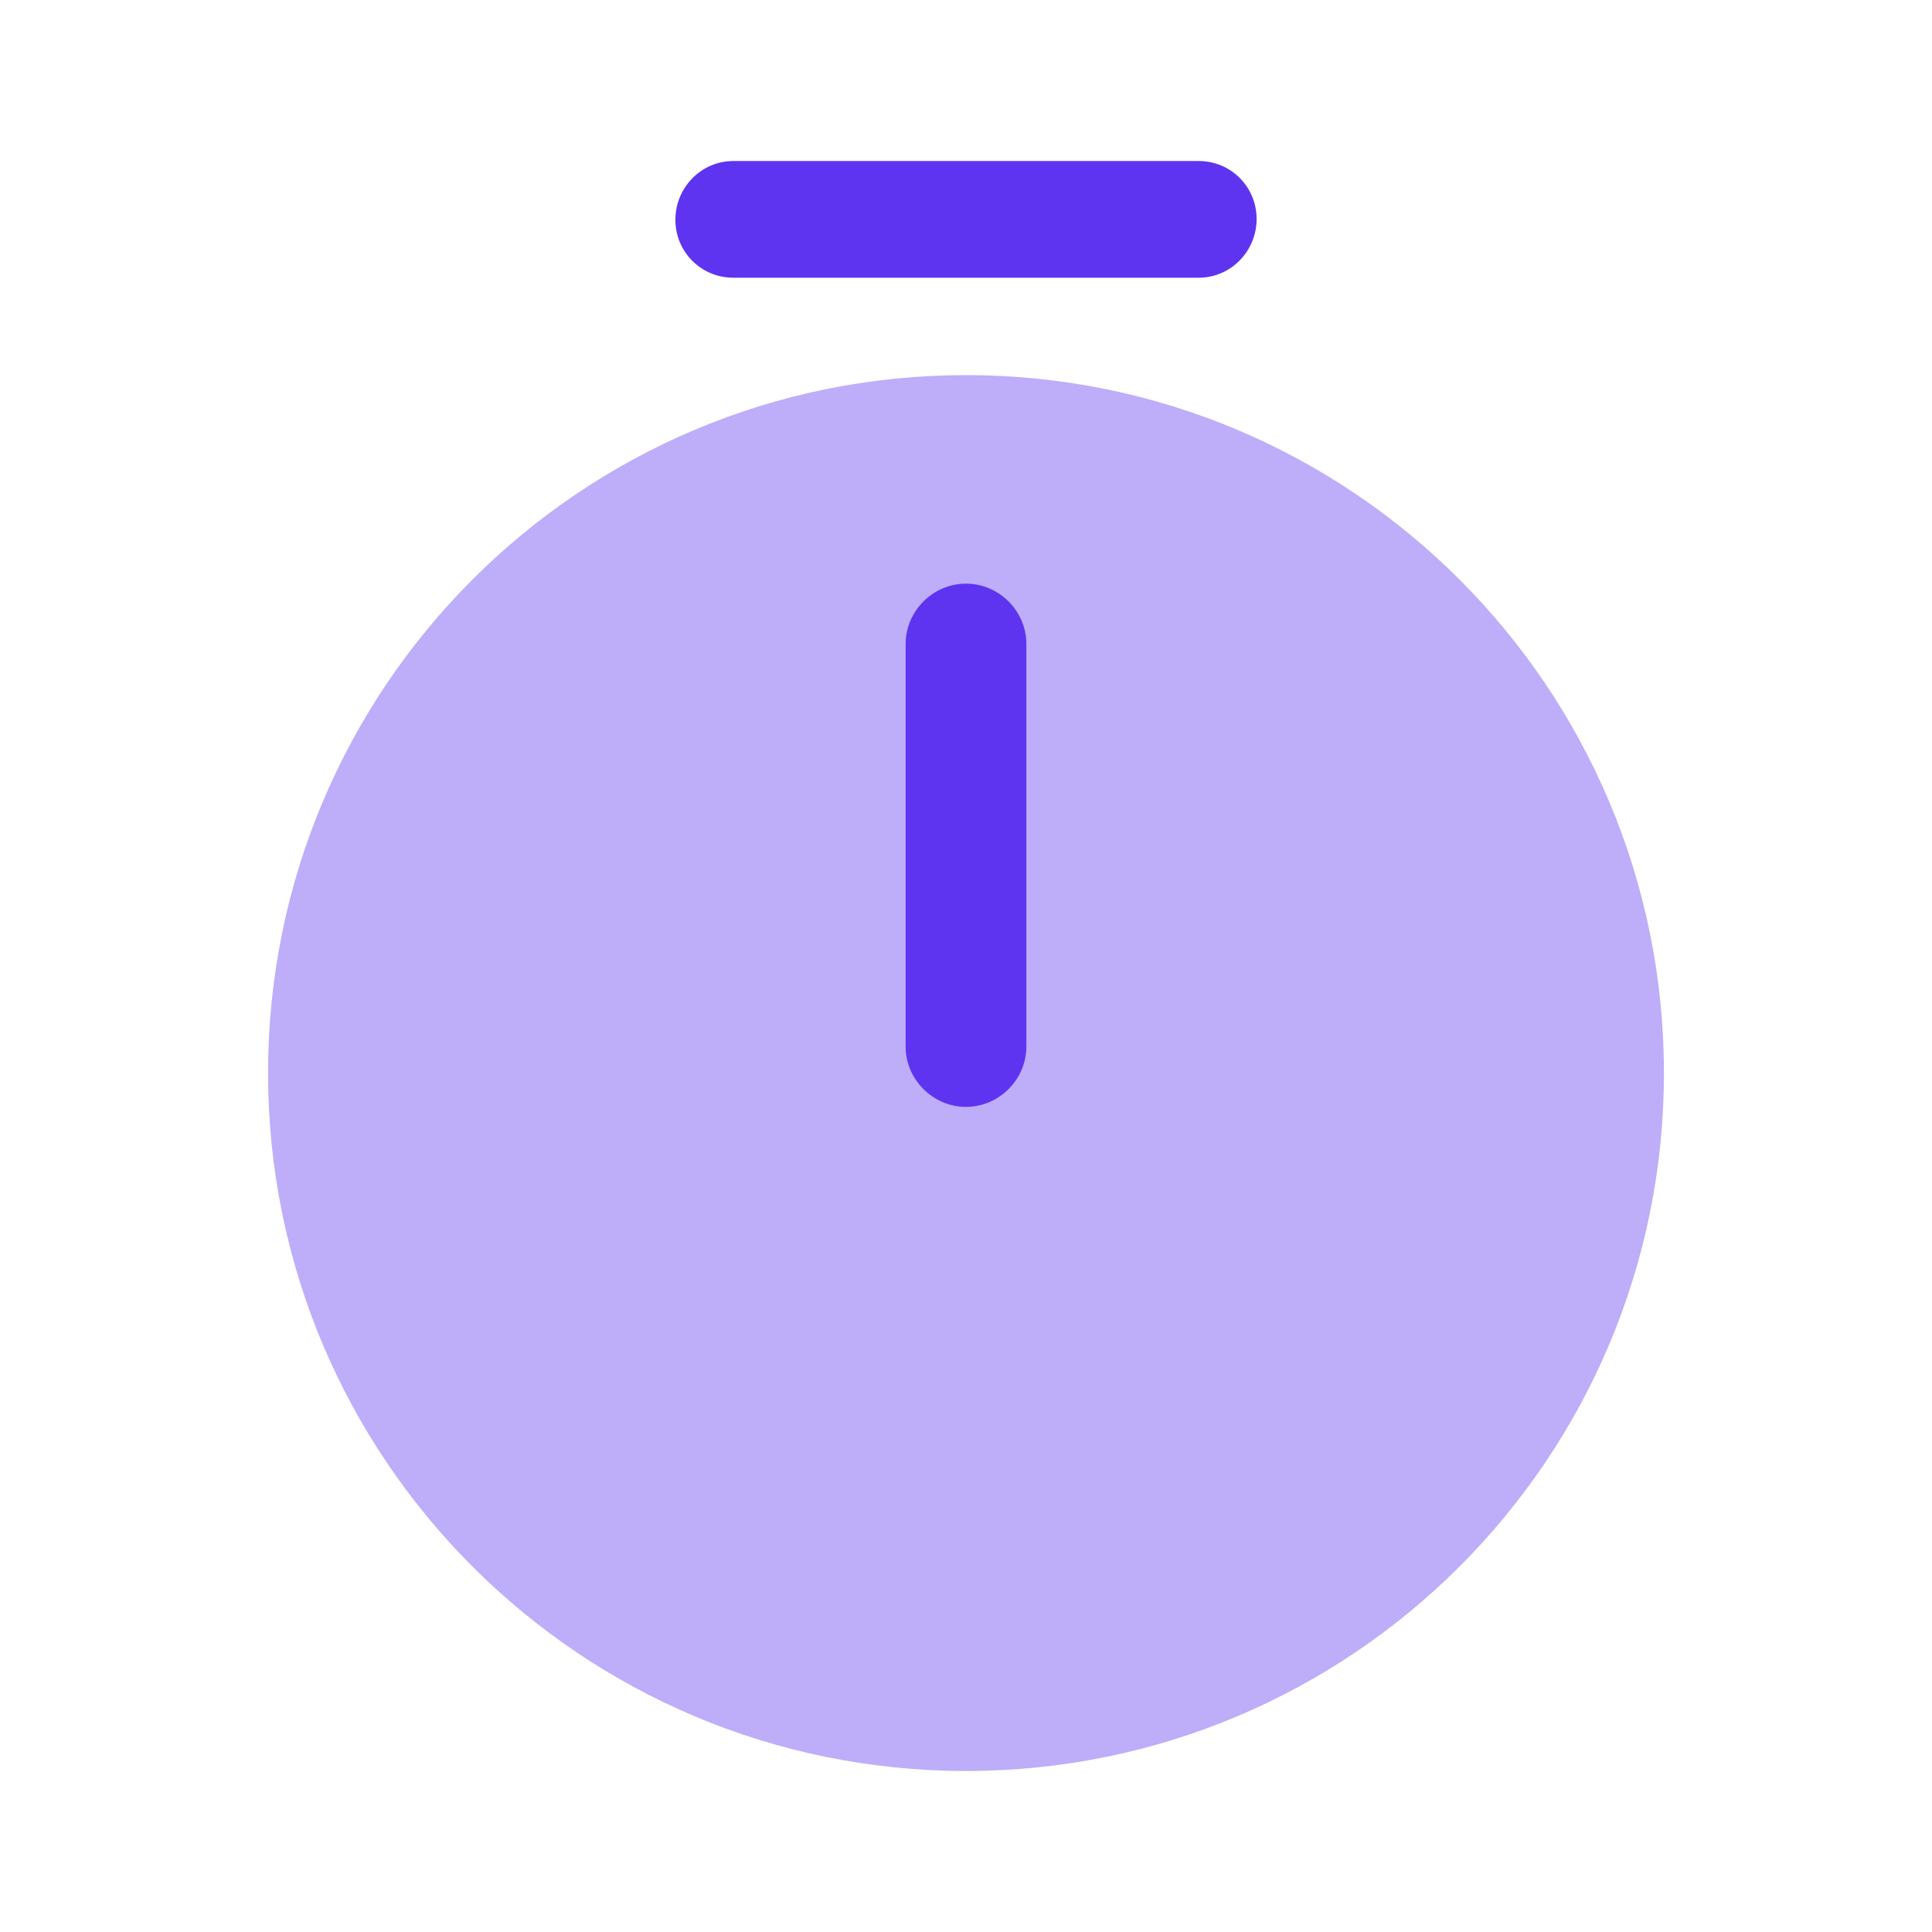 <svg width="100" height="100" viewBox="0 0 100 100" fill="none" xmlns="http://www.w3.org/2000/svg">
<path opacity="0.4" d="M50 91.666C69.951 91.666 86.125 75.493 86.125 55.541C86.125 35.59 69.951 19.416 50 19.416C30.049 19.416 13.875 35.59 13.875 55.541C13.875 75.493 30.049 91.666 50 91.666Z" fill="#5E34F1"/>
<path d="M50 57.292C48.292 57.292 46.875 55.875 46.875 54.167V33.334C46.875 31.625 48.292 30.209 50 30.209C51.708 30.209 53.125 31.625 53.125 33.334V54.167C53.125 55.875 51.708 57.292 50 57.292Z" fill="#5E34F1"/>
<path d="M62.042 14.375H37.958C36.292 14.375 34.958 13.042 34.958 11.375C34.958 9.709 36.292 8.334 37.958 8.334H62.042C63.708 8.334 65.042 9.667 65.042 11.334C65.042 13 63.708 14.375 62.042 14.375Z" fill="#5E34F1"/>
</svg>
